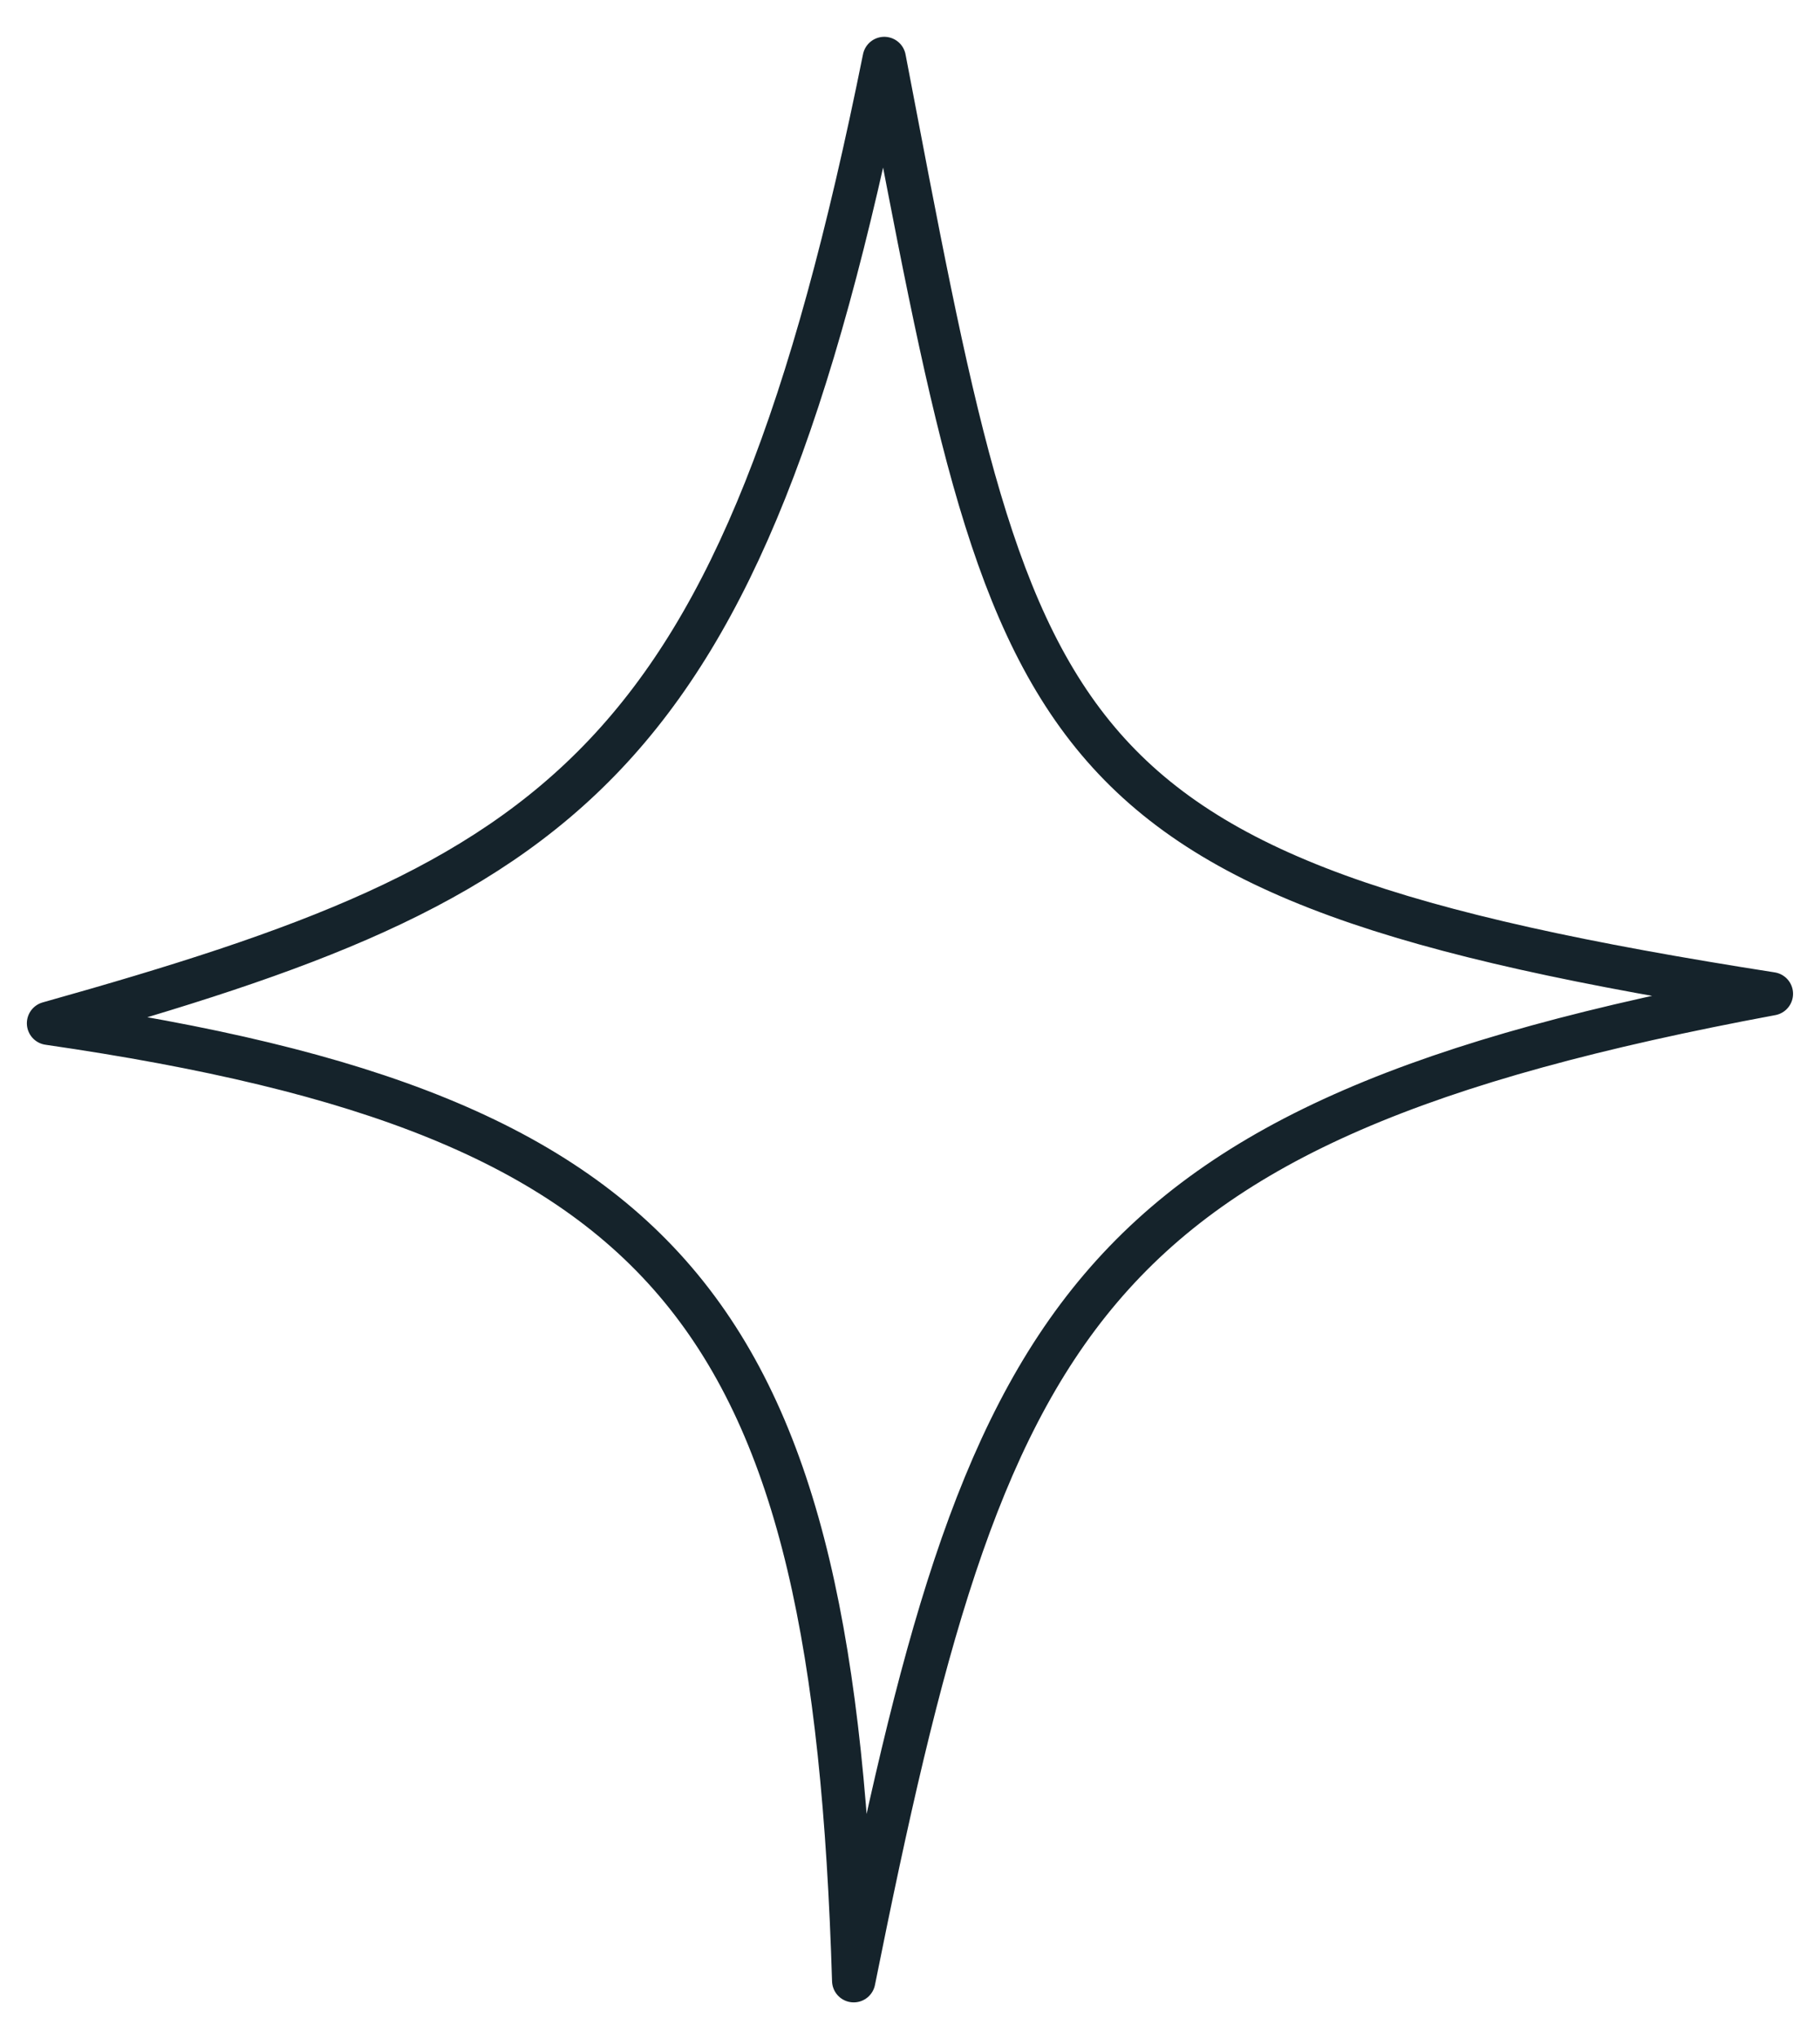 <svg width="42" height="47" viewBox="0 0 42 47" fill="none" xmlns="http://www.w3.org/2000/svg">
<path d="M40.878 22.922C23.695 20.238 23.451 17.244 20.406 1.349C17.086 17.803 12.985 20.273 1.12 23.602C15.725 25.717 19.235 30.411 19.701 45.685C22.764 30.45 24.78 25.92 40.878 22.922Z" stroke="#15232B" stroke-linecap="square" stroke-linejoin="round"/>
</svg>
